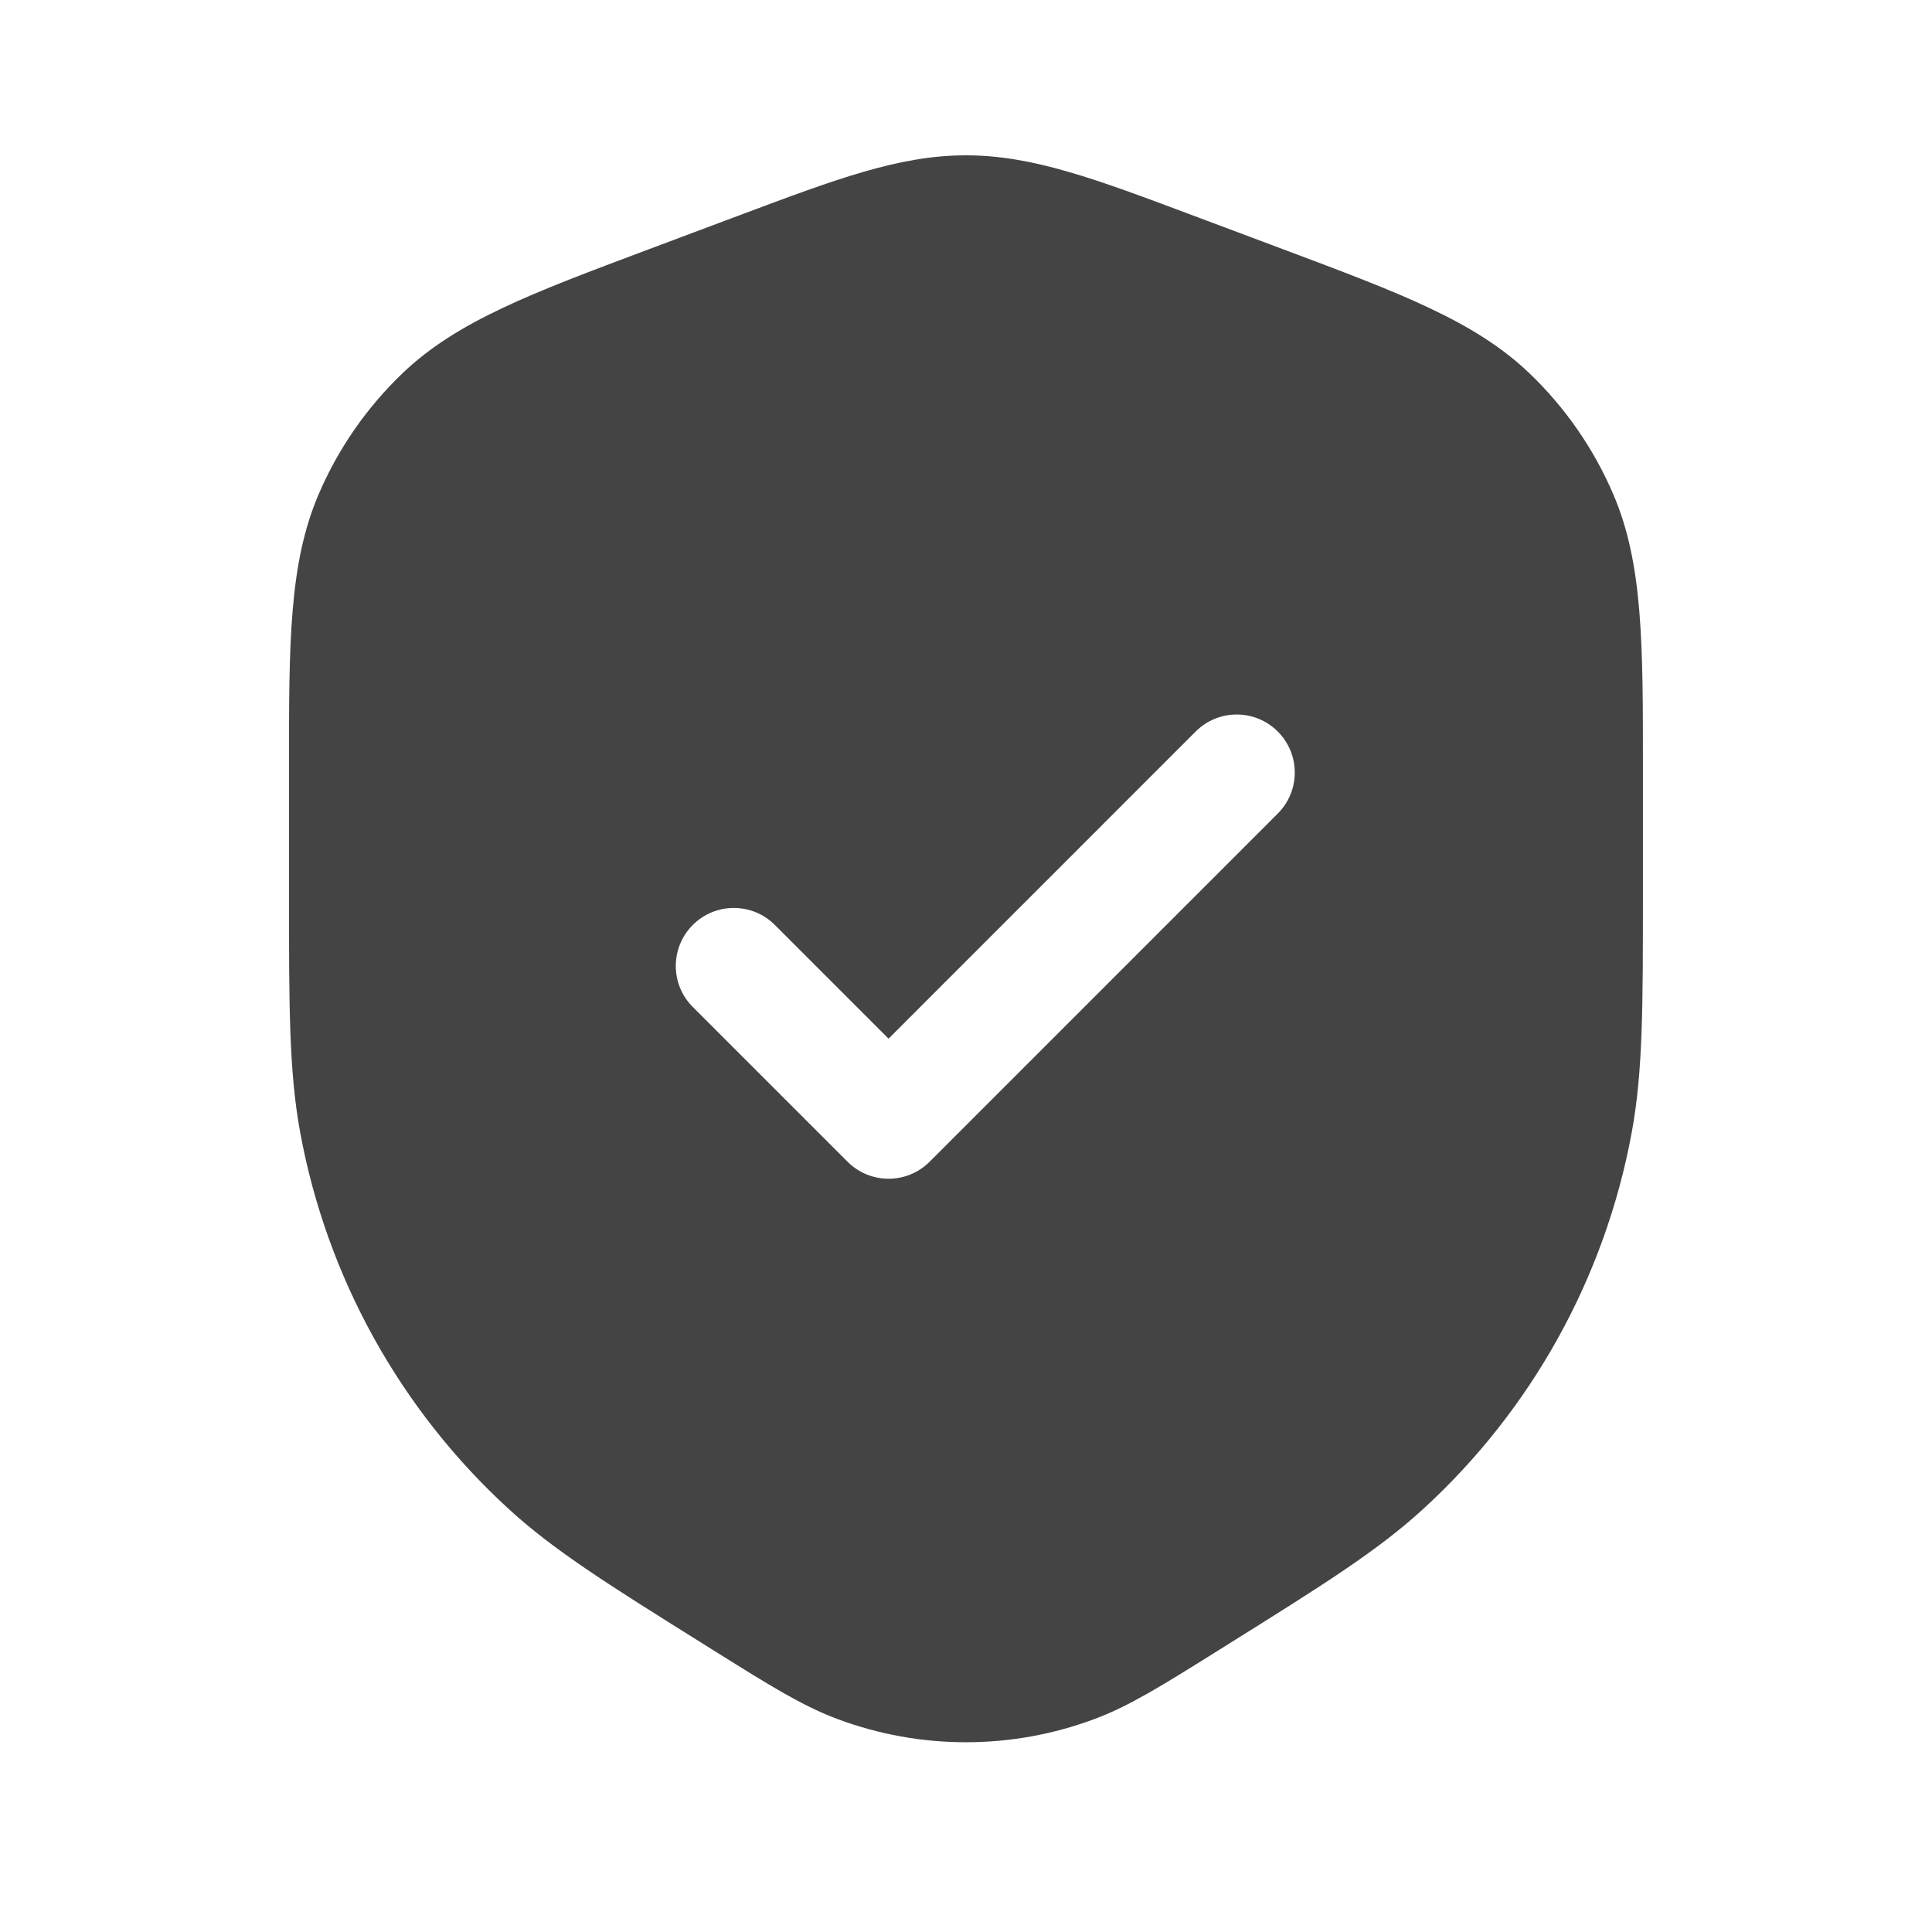 <svg width="48" height="48" viewBox="0 0 48 48" fill="none" xmlns="http://www.w3.org/2000/svg">
<path fill-rule="evenodd" clip-rule="evenodd" d="M23.999 3.859C22.34 3.859 20.773 4.448 18.348 5.358L18.093 5.453L16.424 6.079L16.109 6.197C13.219 7.28 11.36 7.976 10.007 9.267C9.111 10.123 8.398 11.151 7.912 12.291C7.178 14.011 7.179 15.996 7.18 19.082L7.18 19.418L7.18 22.015L7.18 22.183C7.18 25.01 7.18 26.626 7.459 28.14C8.123 31.74 9.944 35.025 12.645 37.496C13.781 38.536 15.151 39.392 17.548 40.89L17.691 40.98L17.829 41.066C19.115 41.87 19.94 42.386 20.807 42.709C22.866 43.478 25.133 43.478 27.192 42.709C28.058 42.386 28.883 41.87 30.169 41.066L30.307 40.98L30.45 40.89C32.847 39.392 34.217 38.536 35.353 37.496C38.054 35.025 39.875 31.74 40.539 28.14C40.819 26.626 40.818 25.01 40.818 22.184L40.818 22.183L40.818 22.015L40.818 19.418L40.818 19.082C40.819 15.996 40.82 14.011 40.086 12.291C39.6 11.151 38.887 10.123 37.991 9.267C36.638 7.976 34.779 7.28 31.889 6.197L31.575 6.079L29.905 5.453L29.651 5.358C27.225 4.448 25.658 3.859 23.999 3.859ZM31.745 18.174C32.309 18.737 32.309 19.65 31.745 20.213L23.096 28.863C22.533 29.426 21.62 29.426 21.057 28.863L17.212 25.018C16.649 24.456 16.649 23.543 17.212 22.98C17.775 22.417 18.688 22.417 19.251 22.98L22.076 25.805L29.707 18.174C30.27 17.611 31.183 17.611 31.745 18.174Z" fill="#444444"/>
</svg>

